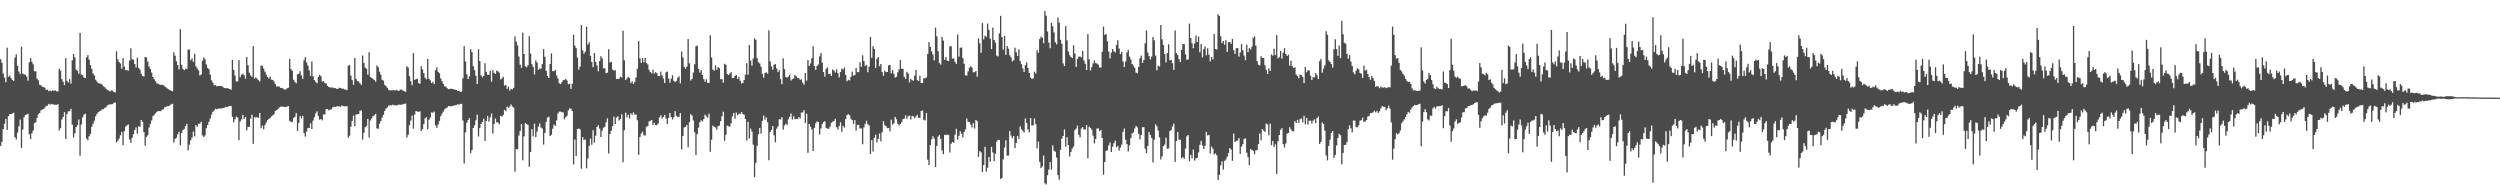<?xml version="1.0" encoding="UTF-8"?>
<svg xmlns="http://www.w3.org/2000/svg" width="1920" height="150">
  <path d="M0 45.426h1v66.671H0zM1 48.223h1v60.658H1zM2 56.419h1v42.751H2zM3 59.612h1v35.449H3zM4 63.123h1v28.214H4zM5 36.610h1v63.176H5zM6 58.962h1v30.276H6zM7 58.049h1v29.681H7zM8 59.926h1v27.734H8zM9 61.446h1v25.735H9zM10 62.167h1v24.344H10zM11 44.151h1v61.205H11zM12 41.705h1v65.465H12zM13 50.512h1v51.350H13zM14 54.913h1v42.117H14zM15 56.911h1v34.957H15zM16 35.827h1v77.724H16zM17 56.458h1v43.009H17zM18 57.083h1v32.964H18zM19 57.509h1v30.876H19zM20 58.834h1v29.052H20zM21 61.890h1v25.481H21zM22 47.802h1v55.325H22zM23 44.650h1v62.155H23zM24 47.429h1v54.945H24zM25 49.450h1v50.835H25zM26 54.664h1v39.906H26zM27 54.797h1v39.095H27zM28 60.287h1v30.222H28zM29 61.679h1v26.102H29zM30 65.124h1v21.634H30zM31 65.495h1v19.228H31zM32 66.630h1v17.553H32zM33 66.920h1v16.786H33zM34 67.307h1v15.385H34zM35 69.145h1v12.231H35zM36 68.754h1v12.405H36zM37 70.038h1v9.734H37zM38 69.484h1v10.881H38zM39 70.102h1v9.737H39zM40 69.351h1v10.815H40zM41 69.665h1v10.664H41zM42 69.438h1v11.041H42zM43 70.132h1v10.389H43zM44 70.205h1v9.776H44zM45 52.842h1v47.333H45zM46 54.288h1v44.158H46zM47 60.761h1v31.027H47zM48 62.791h1v27.095H48zM49 65.392h1v20.764H49zM50 44.675h1v62.068H50zM51 62.109h1v25.562H51zM52 63.382h1v22.153H52zM53 60.770h1v24.474H53zM54 64.188h1v19.409H54zM55 46.387h1v49.349H55zM56 41.496h1v64.069H56zM57 44.005h1v58.456H57zM58 53.462h1v44.186H58zM59 54.350h1v41.830H59zM60 56.646h1v35.113H60zM61 25.312h1v94.288H61zM62 57.246h1v38.356H62zM63 57.770h1v32.380H63zM64 59.498h1v28.521H64zM65 59.880h1v27.484H65zM66 44.000h1v62.471H66zM67 42.361h1v65.446H67zM68 45.893h1v58.754H68zM69 50.045h1v52.746H69zM70 52.874h1v44.453H70zM71 56.440h1v38.555H71zM72 57.930h1v34.772H72zM73 61.166h1v28.148H73zM74 62.565h1v24.907H74zM75 63.831h1v22.343H75zM76 64.146h1v21.323H76zM77 64.327h1v20.654H77zM78 65.110h1v18.851H78zM79 66.344h1v17.455H79zM80 66.987h1v15.864H80zM81 68.179h1v14.163H81zM82 69.047h1v11.810H82zM83 69.534h1v10.963H83zM84 70.228h1v9.833H84zM85 69.461h1v10.693H85zM86 69.665h1v10.332H86zM87 70.631h1v8.343H87zM88 71.020h1v7.718H88zM89 39.404h1v69.971H89zM90 45.621h1v62.453H90zM91 47.683h1v58.688H91zM92 48.736h1v55.181H92zM93 52.716h1v48.605H93zM94 44.588h1v66.946H94zM95 51.105h1v49.711H95zM96 53.890h1v43.279H96zM97 53.879h1v42.522H97zM98 54.339h1v41.199H98zM99 46.593h1v60.473H99zM100 37.143h1v72.551H100zM101 45.591h1v60.258H101zM102 45.701h1v57.413H102zM103 49.173h1v50.672H103zM104 51.787h1v46.033H104zM105 44.353h1v58.349H105zM106 52.176h1v44.762H106zM107 53.394h1v44.035H107zM108 56.664h1v35.506H108zM109 58.248h1v35.289H109zM110 58.846h1v42.599H110zM111 43.714h1v68.140H111zM112 44.144h1v60.974H112zM113 47.367h1v56.518H113zM114 51.105h1v46.843H114zM115 52.947h1v42.226H115zM116 55.689h1v36.825H116zM117 59.125h1v30.100H117zM118 60.883h1v27.258H118zM119 62.361h1v24.653H119zM120 64.011h1v21.881H120zM121 64.458h1v20.863H121zM122 64.851h1v20.483H122zM123 65.197h1v20.171H123zM124 65.018h1v19.276H124zM125 65.424h1v18.443H125zM126 66.282h1v16.168H126zM127 67.014h1v15.083H127zM128 67.928h1v13.575H128zM129 68.575h1v12.879H129zM130 69.168h1v11.776H130zM131 69.711h1v10.364H131zM132 70.020h1v9.647H132zM133 40.146h1v69.328H133zM134 42.755h1v63.947H134zM135 47.070h1v58.777H135zM136 49.935h1v53.233H136zM137 53.291h1v47.875H137zM138 22.444h1v89.083H138zM139 49.695h1v52.558H139zM140 52.888h1v47.005H140zM141 53.893h1v45.065H141zM142 52.762h1v44.048H142zM143 53.034h1v42.027H143zM144 37.971h1v77.593H144zM145 38.111h1v72.972H145zM146 46.282h1v61.430H146zM147 44.870h1v60.823H147zM148 47.516h1v53.542H148zM149 41.206h1v63.508H149zM150 50.922h1v45.179H150zM151 52.636h1v44.767H151zM152 54.076h1v41.027H152zM153 57.967h1v36.951H153zM154 57.168h1v36.376H154zM155 46.678h1v57.285H155zM156 44.140h1v61.102H156zM157 45.557h1v58.500H157zM158 49.500h1v48.994H158zM159 52.137h1v43.900H159zM160 53.220h1v40.329H160zM161 57.321h1v33.664H161zM162 61.707h1v26.374H162zM163 63.403h1v22.515H163zM164 65.536h1v19.379H164zM165 65.307h1v18.189H165zM166 66.236h1v17.743H166zM167 66.122h1v17.336H167zM168 66.042h1v17.205H168zM169 66.103h1v17.303H169zM170 66.076h1v17.120H170zM171 67.124h1v15.816H171zM172 67.587h1v15.099H172zM173 67.831h1v14.200H173zM174 67.600h1v14.653H174zM175 68.118h1v13.550H175zM176 68.372h1v13.010H176zM177 68.893h1v12.570H177zM178 46.046h1v43.675H178zM179 53.668h1v40.302H179zM180 58.028h1v33.570H180zM181 62.553h1v27.036H181zM182 62.455h1v27.757H182zM183 46.200h1v61.443H183zM184 59.225h1v34.133H184zM185 57.406h1v34.303H185zM186 56.509h1v31.739H186zM187 57.733h1v33.636H187zM188 60.386h1v29.372H188zM189 43.726h1v56.371H189zM190 50.068h1v47.314H190zM191 55.868h1v41.608H191zM192 57.877h1v33.275H192zM193 59.040h1v29.098H193zM194 35.431h1v75.062H194zM195 60.322h1v29.590H195zM196 59.431h1v30.901H196zM197 60.471h1v29.411H197zM198 61.606h1v28.901H198zM199 62.574h1v24.268H199zM200 50.299h1v48.209H200zM201 50.647h1v45.875H201zM202 52.654h1v46.609H202zM203 55.030h1v41.057H203zM204 57.269h1v36.813H204zM205 59.141h1v33.117H205zM206 60.388h1v30.977H206zM207 58.704h1v31.867H207zM208 61.160h1v28.253H208zM209 61.402h1v27.223H209zM210 62.627h1v25.111H210zM211 64.558h1v20.572H211zM212 66.415h1v18.066H212zM213 66.280h1v17.525H213zM214 66.490h1v16.106H214zM215 67.534h1v14.422H215zM216 67.490h1v14.442H216zM217 68.102h1v13.770H217zM218 68.781h1v13.385H218zM219 68.651h1v13.605H219zM220 67.765h1v14.030H220zM221 67.344h1v14.111H221zM222 45.330h1v47.443H222zM223 53.091h1v40.775H223zM224 54.440h1v39.070H224zM225 61.306h1v29.274H225zM226 62.846h1v26.894H226zM227 63.947h1v22.934H227zM228 57.051h1v43.467H228zM229 56.589h1v37.763H229zM230 54.655h1v34.538H230zM231 57.889h1v33.062H231zM232 60.608h1v28.358H232zM233 46.351h1v55.829H233zM234 43.879h1v61.029H234zM235 48.001h1v52.970H235zM236 50.338h1v47.875H236zM237 54.133h1v44.151H237zM238 58.415h1v36.319H238zM239 47.136h1v51.917H239zM240 58.601h1v33.996H240zM241 61.514h1v28.471H241zM242 62.869h1v24.110H242zM243 63.993h1v21.538H243zM244 59.088h1v29.954H244zM245 57.520h1v34.396H245zM246 58.530h1v32.849H246zM247 62.654h1v29.764H247zM248 62.242h1v25.607H248zM249 63.783h1v24.197H249zM250 64.176h1v19.762H250zM251 65.895h1v17.798H251zM252 66.829h1v17.931H252zM253 67.140h1v17.063H253zM254 67.305h1v16.619H254zM255 67.076h1v15.532H255zM256 67.735h1v14.165H256zM257 67.582h1v14.607H257zM258 68.191h1v13.600H258zM259 68.262h1v13.426H259zM260 67.390h1v14.220H260zM261 67.616h1v14.404H261zM262 68.104h1v12.950H262zM263 68.058h1v13.415H263zM264 68.724h1v12.914H264zM265 68.715h1v12.911H265zM266 69.321h1v12.268H266zM267 50.549h1v55.252H267zM268 50.043h1v54.140H268zM269 58.097h1v39.201H269zM270 61.528h1v31.306H270zM271 65.183h1v23.643H271zM272 44.543h1v52.437H272zM273 60.635h1v27.292H273zM274 62.171h1v25.607H274zM275 62.723h1v24.921H275zM276 63.952h1v21.112H276zM277 65.186h1v19.627H277zM278 42.604h1v64.574H278zM279 48.333h1v53.732H279zM280 51.986h1v45.650H280zM281 52.757h1v43.932H281zM282 57.326h1v34.078H282zM283 40.066h1v65.545H283zM284 59.148h1v33.398H284zM285 59.818h1v31.146H285zM286 60.672h1v28.594H286zM287 61.491h1v27.148H287zM288 62.704h1v24.870H288zM289 50.233h1v48.395H289zM290 51.615h1v47.289H290zM291 55.060h1v39.967H291zM292 57.291h1v35.740H292zM293 61.274h1v28.972H293zM294 61.878h1v26.363H294zM295 65.144h1v20.032H295zM296 66.145h1v17.210H296zM297 67.477h1v15.035H297zM298 69.006h1v12.021H298zM299 69.440h1v11.389H299zM300 69.363h1v11.636H300zM301 69.466h1v10.909H301zM302 69.131h1v11.751H302zM303 69.534h1v11.211H303zM304 68.978h1v12.195H304zM305 69.617h1v10.911H305zM306 69.708h1v10.657H306zM307 68.790h1v11.691H307zM308 68.809h1v11.570H308zM309 69.605h1v10.485H309zM310 70.031h1v9.730H310zM311 70.532h1v8.970H311zM312 50.791h1v54.833H312zM313 51.922h1v51.624H313zM314 58.477h1v37.688H314zM315 62.341h1v30.242H315zM316 65.424h1v23.300H316zM317 40.807h1v57.946H317zM318 61.395h1v26.617H318zM319 60.757h1v24.509H319zM320 60.425h1v25.211H320zM321 63.776h1v22.156H321zM322 64.414h1v21.103H322zM323 50.915h1v49.731H323zM324 53.254h1v45.859H324zM325 56.156h1v39.191H325zM326 59.713h1v31.144H326zM327 60.905h1v28.988H327zM328 45.287h1v53.922H328zM329 60.448h1v31.469H329zM330 61.745h1v28.482H330zM331 63.792h1v22.524H331zM332 62.833h1v23.763H332zM333 64.616h1v21.071H333zM334 53.812h1v42.442H334zM335 51.780h1v46.378H335zM336 55.133h1v40.514H336zM337 56.280h1v36.596H337zM338 60.219h1v29.054H338zM339 62.384h1v24.973H339zM340 64.483h1v21.160H340zM341 66.238h1v17.800H341zM342 66.591h1v16.576H342zM343 67.797h1v14.783H343zM344 68.447h1v13.005H344zM345 68.362h1v13.257H345zM346 67.987h1v13.667H346zM347 68.337h1v13.012H347zM348 68.614h1v12.550H348zM349 68.845h1v12.048H349zM350 69.072h1v11.581H350zM351 69.830h1v10.087H351zM352 69.772h1v10.751H352zM353 70.546h1v9.277H353zM354 70.331h1v9.418H354zM355 60.104h1v32.460H355zM356 35.406h1v90.175H356zM357 47.202h1v54.478H357zM358 57.079h1v37.251H358zM359 60.766h1v31.512H359zM360 58.685h1v32.011H360zM361 37.770h1v79.884H361zM362 40.114h1v75.071H362zM363 50.846h1v47.436H363zM364 53.870h1v42.380H364zM365 58.191h1v34.167H365zM366 64.515h1v23.573H366zM367 37.836h1v67.001H367zM368 46.886h1v51.521H368zM369 57.907h1v37.276H369zM370 59.342h1v34.284H370zM371 58.372h1v32.746H371zM372 48.553h1v59.754H372zM373 55.165h1v37.708H373zM374 57.415h1v31.641H374zM375 57.440h1v35.962H375zM376 54.430h1v35.841H376zM377 62.764h1v24.479H377zM378 53.874h1v48.704H378zM379 55.964h1v39.333H379zM380 56.763h1v34.261H380zM381 54.222h1v39.704H381zM382 54.785h1v39.242H382zM383 55.790h1v39.574H383zM384 61.045h1v27.926H384zM385 60.212h1v29.420H385zM386 58.875h1v29.347H386zM387 65.762h1v18.690H387zM388 65.186h1v20.286H388zM389 68.218h1v13.694H389zM390 66.499h1v16.306H390zM391 69.562h1v12.238H391zM392 68.200h1v12.048H392zM393 68.642h1v13.202H393zM394 67.495h1v15.152H394zM395 27.969h1v103.926H395zM396 31.952h1v82.574H396zM397 34.882h1v79.770H397zM398 43.444h1v60.656H398zM399 49.596h1v50.922H399zM400 52.192h1v43.121H400zM401 25.088h1v98.037H401zM402 41.544h1v63.206H402zM403 50.892h1v43.526H403zM404 51.686h1v43.673H404zM405 50.015h1v45.898H405zM406 27.759h1v100.230H406zM407 41.130h1v75.648H407zM408 49.271h1v49.956H408zM409 51.370h1v53.403H409zM410 57.166h1v37.825H410zM411 46.378h1v58.852H411zM412 48.029h1v53.096H412zM413 53.723h1v43.465H413zM414 52.693h1v42.073H414zM415 52.714h1v45.232H415zM416 49.226h1v49.535H416zM417 37.717h1v73.318H417zM418 43.625h1v58.459H418zM419 54.394h1v39.134H419zM420 58.337h1v31.959H420zM421 59.924h1v29.656H421zM422 49.113h1v55.369H422zM423 40.938h1v62.540H423zM424 54.593h1v44.222H424zM425 54.700h1v40.940H425zM426 53.671h1v43.103H426zM427 57.921h1v34.557H427zM428 60.267h1v26.937H428zM429 63.879h1v21.899H429zM430 64.554h1v21.151H430zM431 63.203h1v23.039H431zM432 61.654h1v24.605H432zM433 61.315h1v30.354H433zM434 60.567h1v29.450H434zM435 61.787h1v27.118H435zM436 64.700h1v20.082H436zM437 64.325h1v18.899H437zM438 68.230h1v15.294H438zM439 64.339h1v20.895H439zM440 26.573h1v99.685H440zM441 35.010h1v72.121H441zM442 36.946h1v82.894H442zM443 44.199h1v54.856H443zM444 53.458h1v45.186H444zM445 51.224h1v48.170H445zM446 19.318h1v110.255H446zM447 38.587h1v66.678H447zM448 41.277h1v66.074H448zM449 39.670h1v67.490H449zM450 20.462h1v108.840H450zM451 34.319h1v87.403H451zM452 32.487h1v79.511H452zM453 42.787h1v63.650H453zM454 47.582h1v63.556H454zM455 51.544h1v48.454H455zM456 40.711h1v68.797H456zM457 47.557h1v56.628H457zM458 50.256h1v47.303H458zM459 54.730h1v41.434H459zM460 46.898h1v51.862H460zM461 43.156h1v62.057H461zM462 44.840h1v55.506H462zM463 52.425h1v45.614H463zM464 52.480h1v44.875H464zM465 56.232h1v37.660H465zM466 55.797h1v35.021H466zM467 37.775h1v80.129H467zM468 47.955h1v54.934H468zM469 47.395h1v52.934H469zM470 53.362h1v43.497H470zM471 54.220h1v35.358H471zM472 53.899h1v41.352H472zM473 60.567h1v29.743H473zM474 60.725h1v28.498H474zM475 60.361h1v32.192H475zM476 58.887h1v32.469H476zM477 59.443h1v28.347H477zM478 23.637h1v100.946H478zM479 46.335h1v53.638H479zM480 61.501h1v25.031H480zM481 60.281h1v29.711H481zM482 59.072h1v28.974H482zM483 59.887h1v31.142H483zM484 63.840h1v23.197H484zM485 62.395h1v25.836H485zM486 64.394h1v21.931H486zM487 62.856h1v25.271H487zM488 59.496h1v28.397H488zM489 52.782h1v39.597H489zM490 31.517h1v87.444H490zM491 44.797h1v60.468H491zM492 48.349h1v54.133H492zM493 44.566h1v56.559H493zM494 47.797h1v56.156H494zM495 44.421h1v59.637H495zM496 48.445h1v48.823H496zM497 49.443h1v47.399H497zM498 53.629h1v39.732H498zM499 55.350h1v37.422H499zM500 56.380h1v35.799H500zM501 53.471h1v42.597H501zM502 56.573h1v37.782H502zM503 55.447h1v40.624H503zM504 56.172h1v39.965H504zM505 58.374h1v36.427H505zM506 58.516h1v31.682H506zM507 54.980h1v33.609H507zM508 57.838h1v33.215H508zM509 60.306h1v29.512H509zM510 63.714h1v24.573H510zM511 55.476h1v35.527H511zM512 54.961h1v40.263H512zM513 60.285h1v30.293H513zM514 63.467h1v23.323H514zM515 60.386h1v29.574H515zM516 57.811h1v33.918H516zM517 62.036h1v28.077H517zM518 63.080h1v22.293H518zM519 62.086h1v26.878H519zM520 59.635h1v30.309H520zM521 58.626h1v31.137H521zM522 64.014h1v22.895H522zM523 39.599h1v75.140H523zM524 44.147h1v60.306H524zM525 51.361h1v46.532H525zM526 52.803h1v44.559H526zM527 51.128h1v44.776H527zM528 30.004h1v83.031H528zM529 48.619h1v45.268H529zM530 61.828h1v25.852H530zM531 60.612h1v28.191H531zM532 55.769h1v36.770H532zM533 49.425h1v52.089H533zM534 35.511h1v83.521H534zM535 35.007h1v68.063H535zM536 52.828h1v45.225H536zM537 55.701h1v38.148H537zM538 53.785h1v38.619H538zM539 57.621h1v35.680H539zM540 60.754h1v30.725H540zM541 62.837h1v25.232H541zM542 60.924h1v28.432H542zM543 63.654h1v26.690H543zM544 63.631h1v23.705H544zM545 26.969h1v89.637H545zM546 44.110h1v63.222H546zM547 53.451h1v43.076H547zM548 54.348h1v43.037H548zM549 50.189h1v47.688H549zM550 53.682h1v45.939H550zM551 51.437h1v45.470H551zM552 52.325h1v44.076H552zM553 60.899h1v32.156H553zM554 60.750h1v28.537H554zM555 63.510h1v22.279H555zM556 49.024h1v59.074H556zM557 49.720h1v53.709H557zM558 56.770h1v39.654H558zM559 57.662h1v39.256H559zM560 56.486h1v40.899H560zM561 55.497h1v39.164H561zM562 59.967h1v29.272H562zM563 59.859h1v26.871H563zM564 58.244h1v32.943H564zM565 57.692h1v28.784H565zM566 60.658h1v27.889H566zM567 59.063h1v28.159H567zM568 61.961h1v25.630H568zM569 64.206h1v21.886H569zM570 63.700h1v23.943H570zM571 61.487h1v26.532H571zM572 57.339h1v34.046H572zM573 48.512h1v59.477H573zM574 57.383h1v36.198H574zM575 34.646h1v71.736H575zM576 46.548h1v52.267H576zM577 50.361h1v50.725H577zM578 44.968h1v66.161H578zM579 29.498h1v106.490H579zM580 30.592h1v94.510H580zM581 44.717h1v67.191H581zM582 47.770h1v55.360H582zM583 48.772h1v49.459H583zM584 51.297h1v51.343H584zM585 56.676h1v36.218H585zM586 59.667h1v29.079H586zM587 55.994h1v35.960H587zM588 55.559h1v34.541H588zM589 56.557h1v37.230H589zM590 23.291h1v99.811H590zM591 47.147h1v54.163H591zM592 50.997h1v48.782H592zM593 53.492h1v43.325H593zM594 49.773h1v54.156H594zM595 49.184h1v60.123H595zM596 52.590h1v46.216H596zM597 55.328h1v41.732H597zM598 53.918h1v37.704H598zM599 60.789h1v30.894H599zM600 64.689h1v25.303H600zM601 44.742h1v54.819H601zM602 53.096h1v43.295H602zM603 59.084h1v35.944H603zM604 59.704h1v36.264H604zM605 58.756h1v32.904H605zM606 57.493h1v32.247H606zM607 61.858h1v25.321H607zM608 60.816h1v31.055H608zM609 60.324h1v28.928H609zM610 57.630h1v33.913H610zM611 58.573h1v32.737H611zM612 59.896h1v31.551H612zM613 59.992h1v29.908H613zM614 61.274h1v29.771H614zM615 60.933h1v25.488H615zM616 63.494h1v22.897H616zM617 65.032h1v19.576H617zM618 56.055h1v38.473H618zM619 61.890h1v25.461H619zM620 46.024h1v71.384H620zM621 50.638h1v44.616H621zM622 48.717h1v48.653H622zM623 44.742h1v54.652H623zM624 35.538h1v80.461H624zM625 50.729h1v47.477H625zM626 53.648h1v41.096H626zM627 50.645h1v42.547H627zM628 49.471h1v44.275H628zM629 43.238h1v60.084H629zM630 40.762h1v57.916H630zM631 48.109h1v47.223H631zM632 55.298h1v38.404H632zM633 58.834h1v34.316H633zM634 52.906h1v45.390H634zM635 51.890h1v46.880H635zM636 56.854h1v42.135H636zM637 56.568h1v40.736H637zM638 58.305h1v36.015H638zM639 53.382h1v40.077H639zM640 54.071h1v38.807H640zM641 55.689h1v35.568H641zM642 53.226h1v44.495H642zM643 56.218h1v43.188H643zM644 59.418h1v37.397H644zM645 55.350h1v38.599H645zM646 52.682h1v48.534H646zM647 53.428h1v43.256H647zM648 51.791h1v46.186H648zM649 57.479h1v34.026H649zM650 62.395h1v26.010H650zM651 61.322h1v26.289H651zM652 61.743h1v26.788H652zM653 58.946h1v32.126H653zM654 54.984h1v37.264H654zM655 58.129h1v37.047H655zM656 57.658h1v34.618H656zM657 52.137h1v48.173H657zM658 55.355h1v40.503H658zM659 55.405h1v40.597H659zM660 47.770h1v50.949H660zM661 51.354h1v47.266H661zM662 42.490h1v68.330H662zM663 46.907h1v50.940H663zM664 50.709h1v44.403H664zM665 49.960h1v42.741H665zM666 55.463h1v39.871H666zM667 51.185h1v45.197H667zM668 28.377h1v89.829H668zM669 44.380h1v63.268H669zM670 35.472h1v80.862H670zM671 37.525h1v68.301H671zM672 52.110h1v51.338H672zM673 45.142h1v64.330H673zM674 43.838h1v62.798H674zM675 50.821h1v51.750H675zM676 49.150h1v59.361H676zM677 55.270h1v46.305H677zM678 58.145h1v34.959H678zM679 54.449h1v41.741H679zM680 55.410h1v41.519H680zM681 55.289h1v43.158H681zM682 50.166h1v48.090H682zM683 49.830h1v51.025H683zM684 56.257h1v35.575H684zM685 53.785h1v41.869H685zM686 56.641h1v38.113H686zM687 59.599h1v30.219H687zM688 58.939h1v32.636H688zM689 55.573h1v39.459H689zM690 53.242h1v43.055H690zM691 46.092h1v49.159H691zM692 52.821h1v41.057H692zM693 52.794h1v38.766H693zM694 59.038h1v32.103H694zM695 60.690h1v27.885H695zM696 55.138h1v36.198H696zM697 56.474h1v32.840H697zM698 63.300h1v25.456H698zM699 60.548h1v31.270H699zM700 61.576h1v27.461H700zM701 61.997h1v27.361H701zM702 58.067h1v32.657H702zM703 53.687h1v35.767H703zM704 61.539h1v26.621H704zM705 62.141h1v28.278H705zM706 58.170h1v32.343H706zM707 63.858h1v21.400H707zM708 63.789h1v21.055H708zM709 60.098h1v31.920H709zM710 60.088h1v32.483H710zM711 59.420h1v27.406H711zM712 41.467h1v81.100H712zM713 32.304h1v94.535H713zM714 36.001h1v75.407H714zM715 39.377h1v67.623H715zM716 41.862h1v62.812H716zM717 46.410h1v60.031H717zM718 21.213h1v107.087H718zM719 27.878h1v84.123H719zM720 39.326h1v65.506H720zM721 48.411h1v55.241H721zM722 49.610h1v57.108H722zM723 28.370h1v87.144H723zM724 31.187h1v87.181H724zM725 45.966h1v57.509H725zM726 43.790h1v59.933H726zM727 46.543h1v56.772H727zM728 46.884h1v56.628H728zM729 35.580h1v81.544H729zM730 35.509h1v74.872H730zM731 45.039h1v63.947H731zM732 44.817h1v64.870H732zM733 47.516h1v55.968H733zM734 49.045h1v49.896H734zM735 26.521h1v80.763H735zM736 43.462h1v60.899H736zM737 36.678h1v64.190H737zM738 36.465h1v66.319H738zM739 44.673h1v60.903H739zM740 48.990h1v52.441H740zM741 57.905h1v41.544H741zM742 57.946h1v33.105H742zM743 54.829h1v38.729H743zM744 52.009h1v41.570H744zM745 50.892h1v44.815H745zM746 51.839h1v46.065H746zM747 55.490h1v39.082H747zM748 55.380h1v43.311H748zM749 54.472h1v37.665H749zM750 58.884h1v34.167H750zM751 29.379h1v91.104H751zM752 33.263h1v82.750H752zM753 40.551h1v76.511H753zM754 17.738h1v114.365H754zM755 30.249h1v96.590H755zM756 27.390h1v85.336H756zM757 28.269h1v103.571H757zM758 18.047h1v110.763H758zM759 23.009h1v97.634H759zM760 29.707h1v94.530H760zM761 37.708h1v75.112H761zM762 21.151h1v95.952H762zM763 30.707h1v93.070H763zM764 32.664h1v85.430H764zM765 42.709h1v66.062H765zM766 43.348h1v64.011H766zM767 25.671h1v81.963H767zM768 12.172h1v125.244H768zM769 28.443h1v108.252H769zM770 38.079h1v84.263H770zM771 27.580h1v85.723H771zM772 42.071h1v65.634H772zM773 35.390h1v84.167H773zM774 37.440h1v81.983H774zM775 42.426h1v58.244H775zM776 44.012h1v60.088H776zM777 47.083h1v59.152H777zM778 46.307h1v58.177H778zM779 36.600h1v77.147H779zM780 40.116h1v69.699H780zM781 42.995h1v61.427H781zM782 37.834h1v68.857H782zM783 46.836h1v50.203H783zM784 49.249h1v50.061H784zM785 52.565h1v47.848H785zM786 55.346h1v46.422H786zM787 49.999h1v41.009H787zM788 47.898h1v46.516H788zM789 52.247h1v47.111H789zM790 56.028h1v45.575H790zM791 59.649h1v31.002H791zM792 60.587h1v35.813H792zM793 60.136h1v36.069H793zM794 55.112h1v35.893H794zM795 56.449h1v38.882H795zM796 38.539h1v75.504H796zM797 40.514h1v68.294H797zM798 30.061h1v94.254H798zM799 28.217h1v100.866H799zM800 28.885h1v98.900H800zM801 33.204h1v86.268H801zM802 8.327h1v132.449H802zM803 12.039h1v129.618H803zM804 24.229h1v110.381H804zM805 32.666h1v97.568H805zM806 37.008h1v87.424H806zM807 17.651h1v112.617H807zM808 20.151h1v91.473H808zM809 24.875h1v90.845H809zM810 32.469h1v84.059H810zM811 34.048h1v86.932H811zM812 13.447h1v121.037H812zM813 17.461h1v120.591H813zM814 30.492h1v84.592H814zM815 33.652h1v72.910H815zM816 48.708h1v55.744H816zM817 50.716h1v48.676H817zM818 20.064h1v92.551H818zM819 31.013h1v74.421H819zM820 39.464h1v71.873H820zM821 42.375h1v77.847H821zM822 43.794h1v72.883H822zM823 44.609h1v69.456H823zM824 34.795h1v77.843H824zM825 41.080h1v58.841H825zM826 51.363h1v47.417H826zM827 45.268h1v51.212H827zM828 43.499h1v60.001H828zM829 43.394h1v62.137H829zM830 44.101h1v54.593H830zM831 39.120h1v58.472H831zM832 46.525h1v53.080H832zM833 48.985h1v50.381H833zM834 53.760h1v42.279H834zM835 26.143h1v95.519H835zM836 45.506h1v51.849H836zM837 54.176h1v44.037H837zM838 51.448h1v48.186H838zM839 48.763h1v55.460H839zM840 46.406h1v63.737H840zM841 48.468h1v58.285H841zM842 48.791h1v49.960H842zM843 49.670h1v48.905H843zM844 51.817h1v48.800H844zM845 51.823h1v48.017H845zM846 39.768h1v66.222H846zM847 20.361h1v113.855H847zM848 26.713h1v97.714H848zM849 26.202h1v89.662H849zM850 31.728h1v83.709H850zM851 39.512h1v72.178H851zM852 44.815h1v64.584H852zM853 40.425h1v76.371H853zM854 37.660h1v75.055H854zM855 39.384h1v70.621H855zM856 40.228h1v67.733H856zM857 34.534h1v78.495H857zM858 30.853h1v81.132H858zM859 37.317h1v78.291H859zM860 41.505h1v71.864H860zM861 39.732h1v71.288H861zM862 47.154h1v54.153H862zM863 51.462h1v47.243H863zM864 47.230h1v60.130H864zM865 40.292h1v70.418H865zM866 38.271h1v78.106H866zM867 43.467h1v68.221H867zM868 45.577h1v60.539H868zM869 49.152h1v53.325H869zM870 50.425h1v51.299H870zM871 52.061h1v46.612H871zM872 55.779h1v40.878H872zM873 56.236h1v41.572H873zM874 51.375h1v51.340H874zM875 44.689h1v62.386H875zM876 42.668h1v60.990H876zM877 48.296h1v49.432H877zM878 46.149h1v51.528H878zM879 33.224h1v80.937H879zM880 23.385h1v94.130H880zM881 40.352h1v71.793H881zM882 43.057h1v58.244H882zM883 45.605h1v58.070H883zM884 43.417h1v62.567H884zM885 28.445h1v96.336H885zM886 30.915h1v76.353H886zM887 42.680h1v52.874H887zM888 53.979h1v42.986H888zM889 50.363h1v49.862H889zM890 51.116h1v54.481H890zM891 19.176h1v103.326H891zM892 30.171h1v89.983H892zM893 34.628h1v77.618H893zM894 41.515h1v69.466H894zM895 47.878h1v57.864H895zM896 40.821h1v73.437H896zM897 34.016h1v79.974H897zM898 46.310h1v54.355H898zM899 46.030h1v53.767H899zM900 48.587h1v48.534H900zM901 53.725h1v41.190H901zM902 23.387h1v100.976H902zM903 40.805h1v67.467H903zM904 42.304h1v59.074H904zM905 45.465h1v61.874H905zM906 47.742h1v59.578H906zM907 38.239h1v83.324H907zM908 33.730h1v86.886H908zM909 33.952h1v88.103H909zM910 41.656h1v72.469H910zM911 45.934h1v58.747H911zM912 45.623h1v58.049H912zM913 18.121h1v105.663H913zM914 29.164h1v89.779H914zM915 33.215h1v88.481H915zM916 37.024h1v77.831H916zM917 33.403h1v89.964H917zM918 27.278h1v94.249H918zM919 32.217h1v89.090H919zM920 28.134h1v88.957H920zM921 40.128h1v71.107H921zM922 33.868h1v74.304H922zM923 44.083h1v67.655H923zM924 37.749h1v76.662H924zM925 35.612h1v76.355H925zM926 42.494h1v58.809H926zM927 37.083h1v66.969H927zM928 41.995h1v61.560H928zM929 47.120h1v70.720H929zM930 43.845h1v68.713H930zM931 45.580h1v68.600H931zM932 26.163h1v92.525H932zM933 37.635h1v80.141H933zM934 37.992h1v81.283H934zM935 10.975h1v127.233H935zM936 12.236h1v122.157H936zM937 27.859h1v99.120H937zM938 33.192h1v90.706H938zM939 31.490h1v98.753H939zM940 34.280h1v89.291H940zM941 30.890h1v91.665H941zM942 39.851h1v80.582H942zM943 32.343h1v85.208H943zM944 32.355h1v81.354H944zM945 33.588h1v81.290H945zM946 29.917h1v93.558H946zM947 38.519h1v64.053H947zM948 41.430h1v67.646H948zM949 37.090h1v71.111H949zM950 36.884h1v71.013H950zM951 43.490h1v62.537H951zM952 40.302h1v77.923H952zM953 33.858h1v78.740H953zM954 38.599h1v72.141H954zM955 42.673h1v64.037H955zM956 46.220h1v59.999H956zM957 34.325h1v82.922H957zM958 40.038h1v80.697H958zM959 36.900h1v89.951H959zM960 38.004h1v76.419H960zM961 35.902h1v79.282H961zM962 29.015h1v86.787H962zM963 27.958h1v90.516H963zM964 35.040h1v80.438H964zM965 46.864h1v68.397H965zM966 49.727h1v60.995H966zM967 50.201h1v52.299H967zM968 43.153h1v64.597H968zM969 44.513h1v54.536H969zM970 44.604h1v55.685H970zM971 50.079h1v51.217H971zM972 53.590h1v41.320H972zM973 56.774h1v38.882H973zM974 52.467h1v51.476H974zM975 54.456h1v40.540H975zM976 41.782h1v69.722H976zM977 42.709h1v65.593H977zM978 37.363h1v75.526H978zM979 42.304h1v68.665H979zM980 26.962h1v106.700H980zM981 44.799h1v63.732H981zM982 43.948h1v59.747H982zM983 39.024h1v60.672H983zM984 45.037h1v53.378H984zM985 40.439h1v70.260H985zM986 37.003h1v76.307H986zM987 41.423h1v68.768H987zM988 43.018h1v59.603H988zM989 41.968h1v60.143H989zM990 50.411h1v47.312H990zM991 46.555h1v52.901H991zM992 50.867h1v49.926H992zM993 52.290h1v48.594H993zM994 51.682h1v41.423H994zM995 57.282h1v37.180H995zM996 58.427h1v33.556H996zM997 60.086h1v34.335H997zM998 57.317h1v34.197H998zM999 57.719h1v33.263H999zM1000 59.017h1v35.003H1000zM1001 63.812h1v25.088H1001zM1002 51.448h1v43.932H1002zM1003 55.506h1v35.062H1003zM1004 53.911h1v41.792H1004zM1005 54.153h1v38.589H1005zM1006 58.125h1v34.552H1006zM1007 61.466h1v33.353H1007zM1008 59.173h1v33.515H1008zM1009 59.450h1v32.272H1009zM1010 56.227h1v38.370H1010zM1011 57.795h1v32.895H1011zM1012 60.727h1v28.754H1012zM1013 46.983h1v63.682H1013zM1014 45.273h1v63.696H1014zM1015 55.824h1v38.267H1015zM1016 52.695h1v42.572H1016zM1017 50.198h1v50.111H1017zM1018 23.969h1v95.412H1018zM1019 26.745h1v96.426H1019zM1020 46.342h1v65.680H1020zM1021 47.594h1v59.734H1021zM1022 49.221h1v52.831H1022zM1023 51.933h1v48.802H1023zM1024 37.846h1v83.395H1024zM1025 30.137h1v88.829H1025zM1026 37.738h1v73.979H1026zM1027 42.927h1v63.050H1027zM1028 34.971h1v67.751H1028zM1029 44.662h1v59.148H1029zM1030 15.971h1v110.229H1030zM1031 26.333h1v91.113H1031zM1032 32.851h1v78.486H1032zM1033 33.586h1v77.682H1033zM1034 41.359h1v67.868H1034zM1035 45.060h1v54.103H1035zM1036 42.364h1v53.876H1036zM1037 47.298h1v51.237H1037zM1038 50.626h1v50.938H1038zM1039 55.605h1v36.912H1039zM1040 57.019h1v35.678H1040zM1041 54.316h1v43.426H1041zM1042 52.494h1v45.135H1042zM1043 53.259h1v43.007H1043zM1044 56.085h1v36.600H1044zM1045 56.630h1v35.706H1045zM1046 59.818h1v30.588H1046zM1047 50.407h1v43.227H1047zM1048 54.169h1v39.178H1048zM1049 53.622h1v38.610H1049zM1050 56.900h1v32.595H1050zM1051 59.216h1v29.876H1051zM1052 61.292h1v25.671H1052zM1053 58.319h1v28.443H1053zM1054 59.992h1v26.299H1054zM1055 62.075h1v22.939H1055zM1056 66.673h1v19.583H1056zM1057 66.142h1v18.995H1057zM1058 66.376h1v20.419H1058zM1059 67.722h1v17.816H1059zM1060 66.424h1v16.887H1060zM1061 67.175h1v14.369H1061zM1062 67.262h1v14.694H1062zM1063 66.939h1v15.191H1063zM1064 67.673h1v16.885H1064zM1065 67.323h1v15.857H1065zM1066 66.870h1v14.246H1066zM1067 67.136h1v16.253H1067zM1068 50.388h1v43.652H1068zM1069 20.432h1v102.205H1069zM1070 26.786h1v87.318H1070zM1071 42.361h1v64.602H1071zM1072 45.035h1v57.248H1072zM1073 44.531h1v58.694H1073zM1074 48.198h1v54.124H1074zM1075 53.652h1v46.566H1075zM1076 54.906h1v39.837H1076zM1077 56.744h1v36.465H1077zM1078 58.008h1v33.666H1078zM1079 60.539h1v29.292H1079zM1080 62.073h1v25.765H1080zM1081 63.025h1v22.890H1081zM1082 62.734h1v23.877H1082zM1083 64.419h1v19.750H1083zM1084 67.964h1v14.621H1084zM1085 69.351h1v12.044H1085zM1086 69.347h1v11.236H1086zM1087 69.566h1v11.353H1087zM1088 69.944h1v10.650H1088zM1089 69.729h1v10.323H1089zM1090 69.521h1v10.220H1090zM1091 36.376h1v75.986H1091zM1092 54.105h1v39.301H1092zM1093 62.572h1v23.568H1093zM1094 64.169h1v19.718H1094zM1095 61.409h1v24.797H1095zM1096 60.596h1v30.988H1096zM1097 55.952h1v36.600H1097zM1098 57.765h1v31.011H1098zM1099 61.345h1v27.665H1099zM1100 64.684h1v18.517H1100zM1101 67.850h1v14.207H1101zM1102 68.342h1v15.134H1102zM1103 66.584h1v15.086H1103zM1104 67.751h1v13.813H1104zM1105 68.388h1v13.170H1105zM1106 68.314h1v13.172H1106zM1107 68.729h1v12.046H1107zM1108 54.879h1v43.577H1108zM1109 63.430h1v25.887H1109zM1110 63.778h1v21.570H1110zM1111 64.487h1v21.062H1111zM1112 67.614h1v15.397H1112zM1113 53.886h1v42.529H1113zM1114 29.800h1v79.108H1114zM1115 49.713h1v51.052H1115zM1116 54.247h1v44.485H1116zM1117 58.825h1v34.438H1117zM1118 59.821h1v31.826H1118zM1119 58.857h1v36.411H1119zM1120 60.093h1v34.266H1120zM1121 60.420h1v33.572H1121zM1122 66.293h1v23.927H1122zM1123 66.030h1v20.233H1123zM1124 65.735h1v20.423H1124zM1125 65.403h1v17.919H1125zM1126 66.298h1v16.640H1126zM1127 68.015h1v13.694H1127zM1128 67.909h1v13.403H1128zM1129 68.921h1v11.865H1129zM1130 70.079h1v10.567H1130zM1131 69.500h1v10.551H1131zM1132 69.612h1v9.570H1132zM1133 69.351h1v9.206H1133zM1134 70.052h1v8.546H1134zM1135 62.613h1v25.667H1135zM1136 48.438h1v49.704H1136zM1137 51.746h1v41.421H1137zM1138 56.602h1v34.101H1138zM1139 56.969h1v32.357H1139zM1140 57.912h1v30.672H1140zM1141 55.879h1v32.886H1141zM1142 57.097h1v29.407H1142zM1143 61.400h1v22.186H1143zM1144 60.899h1v21.815H1144zM1145 63.496h1v17.576H1145zM1146 64.822h1v15.722H1146zM1147 67.484h1v12.220H1147zM1148 68.566h1v10.860H1148zM1149 69.374h1v9.959H1149zM1150 70.216h1v8.908H1150zM1151 71.134h1v7.757H1151zM1152 70.383h1v8.485H1152zM1153 53.675h1v42.556H1153zM1154 63.851h1v24.747H1154zM1155 60.159h1v34.655H1155zM1156 64.657h1v21.915H1156zM1157 64.160h1v20.499H1157zM1158 35.012h1v82.693H1158zM1159 36.040h1v70.363H1159zM1160 53.366h1v43.114H1160zM1161 53.453h1v43.604H1161zM1162 53.213h1v39.375H1162zM1163 48.010h1v58.949H1163zM1164 41.588h1v65.108H1164zM1165 50.922h1v48.674H1165zM1166 55.788h1v39.791H1166zM1167 58.862h1v32.906H1167zM1168 52.295h1v44.035H1168zM1169 33.545h1v83.443H1169zM1170 40.549h1v66.319H1170zM1171 47.653h1v51.904H1171zM1172 50.283h1v46.692H1172zM1173 53.098h1v41.116H1173zM1174 45.243h1v57.589H1174zM1175 43.961h1v49.729H1175zM1176 55.307h1v37.299H1176zM1177 53.293h1v39.278H1177zM1178 55.767h1v36.108H1178zM1179 58.903h1v30.164H1179zM1180 33.623h1v78.989H1180zM1181 42.783h1v61.716H1181zM1182 49.963h1v47.511H1182zM1183 62.547h1v24.925H1183zM1184 57.074h1v30.833H1184zM1185 51.151h1v50.608H1185zM1186 47.953h1v55.524H1186zM1187 53.796h1v42.483H1187zM1188 54.112h1v46.834H1188zM1189 59.452h1v32.966H1189zM1190 59.569h1v36.896H1190zM1191 23.044h1v101.209H1191zM1192 47.937h1v53.508H1192zM1193 49.432h1v46.587H1193zM1194 47.127h1v52.066H1194zM1195 50.967h1v49.715H1195zM1196 43.430h1v56.857H1196zM1197 38.766h1v65.868H1197zM1198 47.898h1v50.636H1198zM1199 48.203h1v51.565H1199zM1200 53.078h1v41.370H1200zM1201 47.960h1v50.503H1201zM1202 39.651h1v80.086H1202zM1203 24.557h1v107.913H1203zM1204 46.497h1v58.106H1204zM1205 55.579h1v47.891H1205zM1206 48.640h1v54.950H1206zM1207 52.105h1v47.482H1207zM1208 44.902h1v56.520H1208zM1209 45.564h1v56.557H1209zM1210 50.205h1v52.185H1210zM1211 53.320h1v46.088H1211zM1212 55.003h1v42.641H1212zM1213 42.941h1v66.213H1213zM1214 50.748h1v52.812H1214zM1215 45.330h1v56.863H1215zM1216 47.857h1v52.915H1216zM1217 48.065h1v50.908H1217zM1218 52.457h1v45.875H1218zM1219 45.644h1v69.594H1219zM1220 51.844h1v55.843H1220zM1221 52.544h1v52.801H1221zM1222 57.475h1v43.698H1222zM1223 56.145h1v41.769H1223zM1224 54.822h1v41.116H1224zM1225 42.428h1v55.646H1225zM1226 46.495h1v49.908H1226zM1227 52.961h1v42.652H1227zM1228 55.577h1v41.512H1228zM1229 59.058h1v30.995H1229zM1230 58.166h1v34.129H1230zM1231 60.125h1v32.096H1231zM1232 59.608h1v30.283H1232zM1233 61.320h1v27.873H1233zM1234 61.329h1v27.031H1234zM1235 61.253h1v26.809H1235zM1236 29.263h1v94.219H1236zM1237 37.225h1v68.665H1237zM1238 48.637h1v54.323H1238zM1239 50.203h1v47.262H1239zM1240 54.460h1v42.563H1240zM1241 36.754h1v75.579H1241zM1242 48.324h1v60.988H1242zM1243 59.480h1v33.112H1243zM1244 58.907h1v28.963H1244zM1245 58.138h1v33.872H1245zM1246 49.972h1v58.514H1246zM1247 26.713h1v108.206H1247zM1248 18.235h1v107.492H1248zM1249 36.124h1v75.797H1249zM1250 45.135h1v57.033H1250zM1251 47.607h1v53.188H1251zM1252 41.121h1v75.183H1252zM1253 31.478h1v82.537H1253zM1254 36.507h1v78.680H1254zM1255 42.796h1v70.743H1255zM1256 43.973h1v67.683H1256zM1257 39.285h1v69.962H1257zM1258 31.888h1v89.170H1258zM1259 36.086h1v75.025H1259zM1260 38.583h1v68.301H1260zM1261 38.294h1v68.774H1261zM1262 42.510h1v59.786H1262zM1263 46.090h1v51.741H1263zM1264 43.410h1v62.899H1264zM1265 46.232h1v60.519H1265zM1266 50.228h1v56.419H1266zM1267 51.105h1v49.718H1267zM1268 52.812h1v43.691H1268zM1269 13.241h1v126.997H1269zM1270 40.002h1v78.685H1270zM1271 34.612h1v74.055H1271zM1272 41.414h1v68.161H1272zM1273 42.519h1v68.243H1273zM1274 42.082h1v70.107H1274zM1275 27.088h1v90.770H1275zM1276 38.972h1v74.371H1276zM1277 41.723h1v69.482H1277zM1278 47.951h1v63.890H1278zM1279 45.737h1v55.009H1279zM1280 44.350h1v79.756H1280zM1281 36.239h1v74.469H1281zM1282 50.981h1v49.313H1282zM1283 52.169h1v52.375H1283zM1284 55.721h1v40.807H1284zM1285 56.014h1v39.514H1285zM1286 52.890h1v38.452H1286zM1287 57.541h1v39.210H1287zM1288 53.785h1v44.881H1288zM1289 57.891h1v35.090H1289zM1290 57.532h1v34.563H1290zM1291 50.686h1v41.862H1291zM1292 29.700h1v91.228H1292zM1293 50.848h1v60.024H1293zM1294 55.984h1v44.334H1294zM1295 56.765h1v42.361H1295zM1296 53.954h1v47.717H1296zM1297 49.059h1v63.464H1297zM1298 42.913h1v66.666H1298zM1299 50.690h1v52.428H1299zM1300 49.709h1v53.226H1300zM1301 55.545h1v42.682H1301zM1302 45.774h1v51.572H1302zM1303 40.810h1v60.207H1303zM1304 47.193h1v52.256H1304zM1305 48.116h1v51.860H1305zM1306 53.249h1v43.263H1306zM1307 56.163h1v41.757H1307zM1308 45.914h1v60.674H1308zM1309 46.065h1v62.748H1309zM1310 51.320h1v45.559H1310zM1311 54.581h1v42.032H1311zM1312 59.580h1v31.828H1312zM1313 54.570h1v37.360H1313zM1314 47.919h1v56.635H1314zM1315 62.132h1v32.513H1315zM1316 62.862h1v35.152H1316zM1317 62.341h1v34.044H1317zM1318 60.736h1v35.886H1318zM1319 44.996h1v47.502H1319zM1320 50.118h1v42.078H1320zM1321 50.565h1v40.762H1321zM1322 51.313h1v40.929H1322zM1323 53.851h1v40.661H1323zM1324 57.236h1v36.491H1324zM1325 47.179h1v68.937H1325zM1326 52.393h1v54.739H1326zM1327 55.367h1v46.401H1327zM1328 56.667h1v44.096H1328zM1329 62.022h1v30.448H1329zM1330 42.748h1v69.699H1330zM1331 44.680h1v62.620H1331zM1332 51.617h1v50.977H1332zM1333 46.534h1v61.423H1333zM1334 60.434h1v36.172H1334zM1335 58.363h1v35.145H1335zM1336 34.270h1v82.338H1336zM1337 39.258h1v69.525H1337zM1338 58.303h1v43.554H1338zM1339 54.250h1v37.509H1339zM1340 58.342h1v31.769H1340zM1341 51.714h1v41.116H1341zM1342 49.010h1v44.838H1342zM1343 55.618h1v42.080H1343zM1344 53.840h1v39.310H1344zM1345 57.028h1v34.211H1345zM1346 57.756h1v33.021H1346zM1347 46.854h1v48.319H1347zM1348 45.786h1v49.523H1348zM1349 46.559h1v46.836H1349zM1350 45.996h1v45.220H1350zM1351 52.792h1v39.526H1351zM1352 58.367h1v31.542H1352zM1353 52.370h1v49.077H1353zM1354 52.975h1v46.426H1354zM1355 56.815h1v37.697H1355zM1356 61.040h1v32.057H1356zM1357 49.498h1v58.596H1357zM1358 38.029h1v79.211H1358zM1359 32.284h1v87.039H1359zM1360 39.599h1v69.800H1360zM1361 50.521h1v57.431H1361zM1362 55.838h1v39.114H1362zM1363 54.797h1v38.306H1363zM1364 48.411h1v56.939H1364zM1365 51.116h1v48.866H1365zM1366 57.779h1v42.208H1366zM1367 61.899h1v30.167H1367zM1368 59.200h1v30.938H1368zM1369 46.287h1v53.064H1369zM1370 42.542h1v65.064H1370zM1371 43.851h1v60.754H1371zM1372 42.913h1v56.261H1372zM1373 51.883h1v44.730H1373zM1374 50.867h1v44.334H1374zM1375 53.190h1v41.945H1375zM1376 53.975h1v38.317H1376zM1377 55.817h1v37.580H1377zM1378 57.610h1v35.044H1378zM1379 61.574h1v26.878H1379zM1380 43.602h1v54.728H1380zM1381 27.061h1v101.601H1381zM1382 29.638h1v91.857H1382zM1383 35.342h1v82.100H1383zM1384 37.717h1v78.724H1384zM1385 40.617h1v69.333H1385zM1386 43.227h1v69.067H1386zM1387 36.639h1v78.415H1387zM1388 43.797h1v56.989H1388zM1389 43.911h1v56.387H1389zM1390 52.544h1v51.082H1390zM1391 51.215h1v52.572H1391zM1392 40.807h1v71.432H1392zM1393 42.334h1v61.519H1393zM1394 46.426h1v57.074H1394zM1395 50.860h1v52.194H1395zM1396 48.065h1v53.085H1396zM1397 48.846h1v52.798H1397zM1398 41.245h1v70.258H1398zM1399 42.533h1v62.082H1399zM1400 45.438h1v58.106H1400zM1401 51.890h1v47.804H1401zM1402 53.723h1v44.401H1402zM1403 49.850h1v57.573H1403zM1404 54.412h1v44.831H1404zM1405 56.838h1v42.199H1405zM1406 57.610h1v36.131H1406zM1407 54.412h1v39.070H1407zM1408 56.953h1v36.962H1408zM1409 58.969h1v34.882H1409zM1410 60.553h1v31.808H1410zM1411 58.255h1v31.899H1411zM1412 58.905h1v29.350H1412zM1413 61.686h1v26.802H1413zM1414 52.913h1v47.463H1414zM1415 57.919h1v38.718H1415zM1416 61.311h1v33.447H1416zM1417 62.027h1v28.935H1417zM1418 59.937h1v27.509H1418zM1419 62.199h1v21.213H1419zM1420 63.460h1v21.698H1420zM1421 67.307h1v18.583H1421zM1422 66.383h1v17.198H1422zM1423 67.170h1v17.157H1423zM1424 66.449h1v17.706H1424zM1425 51.237h1v47.628H1425zM1426 47.131h1v51.709H1426zM1427 59.287h1v34.186H1427zM1428 62.109h1v27.974H1428zM1429 63.055h1v27.175H1429zM1430 65.453h1v24.003H1430zM1431 64.247h1v22.865H1431zM1432 64.977h1v18.276H1432zM1433 65.753h1v18.269H1433zM1434 66.605h1v17.780H1434zM1435 65.792h1v18.837H1435zM1436 67.621h1v16.601H1436zM1437 67.458h1v16.702H1437zM1438 66.483h1v15.857H1438zM1439 66.959h1v13.852H1439zM1440 65.556h1v15.946H1440zM1441 67.326h1v14.745H1441zM1442 68.259h1v14.452H1442zM1443 68.875h1v13.541H1443zM1444 69.353h1v12.293H1444zM1445 69.420h1v11.884H1445zM1446 68.836h1v12.428H1446zM1447 68.495h1v11.458H1447zM1448 69.120h1v11.510H1448zM1449 69.864h1v11.504H1449zM1450 68.967h1v11.517H1450zM1451 68.781h1v11.119H1451zM1452 68.703h1v12.639H1452zM1453 68.459h1v12.808H1453zM1454 69.781h1v10.265H1454zM1455 70.736h1v10.387H1455zM1456 70.702h1v10.570H1456zM1457 70.267h1v10.780H1457zM1458 70.935h1v8.622H1458zM1459 69.697h1v9.377H1459zM1460 70.573h1v8.308H1460zM1461 70.292h1v8.263H1461zM1462 71.040h1v7.537H1462zM1463 70.688h1v7.890H1463zM1464 70.823h1v8.453H1464zM1465 71.629h1v7.956H1465zM1466 71.436h1v8.455H1466zM1467 71.045h1v8.567H1467zM1468 70.603h1v8.549H1468zM1469 70.969h1v7.221H1469zM1470 65.966h1v20.993H1470zM1471 45.829h1v64.357H1471zM1472 53.769h1v39.947H1472zM1473 62.755h1v27.878H1473zM1474 63.162h1v23.119H1474zM1475 50.324h1v36.857H1475zM1476 45.222h1v60.926H1476zM1477 54.492h1v37.988H1477zM1478 59.006h1v29.393H1478zM1479 56.962h1v32.968H1479zM1480 65.277h1v18.874H1480zM1481 45.886h1v59.205H1481zM1482 51.194h1v46.955H1482zM1483 57.628h1v33.538H1483zM1484 61.887h1v27.587H1484zM1485 62.290h1v25.218H1485zM1486 51.668h1v50.459H1486zM1487 58.278h1v34.925H1487zM1488 62.345h1v26.008H1488zM1489 62.004h1v24.905H1489zM1490 62.759h1v25.509H1490zM1491 64.144h1v21.410H1491zM1492 49.436h1v54.078H1492zM1493 56.710h1v38.612H1493zM1494 59.802h1v30.910H1494zM1495 59.917h1v30.439H1495zM1496 62.061h1v26.603H1496zM1497 64.510h1v23.044H1497zM1498 64.128h1v20.206H1498zM1499 66.479h1v17.899H1499zM1500 66.808h1v15.704H1500zM1501 67.408h1v13.790H1501zM1502 67.284h1v16.072H1502zM1503 68.321h1v12.886H1503zM1504 66.767h1v15.889H1504zM1505 67.422h1v14.452H1505zM1506 67.392h1v14.065H1506zM1507 67.545h1v14.172H1507zM1508 54.723h1v45.721H1508zM1509 39.342h1v75.005H1509zM1510 46.948h1v53.570H1510zM1511 50.640h1v56.136H1511zM1512 55.355h1v38.901H1512zM1513 56.948h1v35.339H1513zM1514 54.810h1v46.012H1514zM1515 26.434h1v99.751H1515zM1516 44.339h1v58.234H1516zM1517 57.591h1v36.493H1517zM1518 57.024h1v37.376H1518zM1519 49.189h1v51.084H1519zM1520 43.575h1v75.881H1520zM1521 49.468h1v50.869H1521zM1522 55.570h1v43.732H1522zM1523 58.960h1v40.812H1523zM1524 62.286h1v27.688H1524zM1525 45.724h1v62.645H1525zM1526 51.054h1v46.394H1526zM1527 53.737h1v39.514H1527zM1528 53.332h1v42.421H1528zM1529 57.131h1v33.810H1529zM1530 59.518h1v31.989H1530zM1531 53.824h1v47.358H1531zM1532 56.062h1v34.845H1532zM1533 56.589h1v34.202H1533zM1534 60.599h1v27.347H1534zM1535 61.448h1v28.249H1535zM1536 53.833h1v45.161H1536zM1537 54.403h1v42.794H1537zM1538 59.983h1v35.310H1538zM1539 54.387h1v39.040H1539zM1540 52.343h1v39.326H1540zM1541 59.640h1v28.718H1541zM1542 63.700h1v25.651H1542zM1543 65.771h1v18.812H1543zM1544 65.517h1v18.256H1544zM1545 66.422h1v17.596H1545zM1546 64.783h1v19.199H1546zM1547 65.778h1v18.695H1547zM1548 66.824h1v18.926H1548zM1549 67.133h1v16.873H1549zM1550 66.776h1v14.914H1550zM1551 68.250h1v13.136H1551zM1552 68.859h1v11.456H1552zM1553 45.213h1v61.665H1553zM1554 47.994h1v55.946H1554zM1555 49.487h1v55.234H1555zM1556 47.555h1v53.151H1556zM1557 58.678h1v33.073H1557zM1558 59.505h1v31.050H1558zM1559 40.054h1v71.400H1559zM1560 40.679h1v82.068H1560zM1561 54.185h1v42.393H1561zM1562 57.156h1v38.120H1562zM1563 54.398h1v39.764H1563zM1564 21.570h1v108.950H1564zM1565 30.560h1v84.256H1565zM1566 43.996h1v58.177H1566zM1567 50.306h1v51.448H1567zM1568 54.085h1v43.435H1568zM1569 60.171h1v28.361H1569zM1570 50.972h1v50.274H1570zM1571 54.250h1v44.623H1571zM1572 58.237h1v37.994H1572zM1573 57.809h1v32.897H1573zM1574 54.474h1v36.463H1574zM1575 52.151h1v55.687H1575zM1576 48.528h1v51.563H1576zM1577 58.630h1v32.037H1577zM1578 61.176h1v28.949H1578zM1579 59.981h1v29.755H1579zM1580 63.707h1v21.519H1580zM1581 45.758h1v63.153H1581zM1582 51.656h1v47.642H1582zM1583 54.634h1v41.817H1583zM1584 57.477h1v35.243H1584zM1585 57.124h1v33.714H1585zM1586 58.866h1v30.180H1586zM1587 59.088h1v29.214H1587zM1588 63.213h1v23.774H1588zM1589 63.760h1v23.142H1589zM1590 66.106h1v20.448H1590zM1591 64.046h1v19.778H1591zM1592 19.945h1v103.171H1592zM1593 48.418h1v50.551H1593zM1594 63.009h1v25.914H1594zM1595 59.294h1v34.618H1595zM1596 59.608h1v32.552H1596zM1597 60.118h1v29.510H1597zM1598 64.730h1v20.043H1598zM1599 63.849h1v22.549H1599zM1600 66.948h1v16.679H1600zM1601 66.911h1v18.079H1601zM1602 64.980h1v21.291H1602zM1603 43.991h1v57.280H1603zM1604 39.175h1v71.693H1604zM1605 55.357h1v43.465H1605zM1606 54.343h1v42.735H1606zM1607 51.476h1v45.014H1607zM1608 53.650h1v43.270H1608zM1609 52.977h1v47.825H1609zM1610 56.735h1v37.102H1610zM1611 59.450h1v32.371H1611zM1612 59.692h1v30.418H1612zM1613 62.590h1v24.863H1613zM1614 63.414h1v23.149H1614zM1615 56.497h1v40.439H1615zM1616 55.437h1v37.495H1616zM1617 56.499h1v35.882H1617zM1618 59.988h1v29.686H1618zM1619 59.241h1v30.139H1619zM1620 58.157h1v32.808H1620zM1621 63.352h1v22.991H1621zM1622 62.798h1v25.321H1622zM1623 62.425h1v27.443H1623zM1624 61.970h1v24.529H1624zM1625 64.465h1v20.361H1625zM1626 52.549h1v46.257H1626zM1627 55.904h1v37.042H1627zM1628 57.905h1v33.112H1628zM1629 61.414h1v28.095H1629zM1630 61.501h1v25.152H1630zM1631 63.233h1v21.378H1631zM1632 64.627h1v22.556H1632zM1633 66.632h1v17.017H1633zM1634 65.927h1v17.271H1634zM1635 64.863h1v19.933H1635zM1636 54.387h1v46.536H1636zM1637 38.864h1v79.420H1637zM1638 48.141h1v52.805H1638zM1639 53.947h1v40.826H1639zM1640 59.427h1v35.641H1640zM1641 60.251h1v33.305H1641zM1642 49.253h1v52.556H1642zM1643 65.005h1v22.357H1643zM1644 61.336h1v21.517H1644zM1645 66.252h1v20.780H1645zM1646 61.034h1v27.912H1646zM1647 53.847h1v49.038H1647zM1648 30.597h1v81.063H1648zM1649 37.553h1v69.747H1649zM1650 50.315h1v46.996H1650zM1651 55.815h1v34.731H1651zM1652 59.537h1v34.996H1652zM1653 52.998h1v40.491H1653zM1654 63.643h1v27.720H1654zM1655 64.636h1v22.224H1655zM1656 63.249h1v25.216H1656zM1657 62.464h1v25.674H1657zM1658 63.972h1v24.108H1658zM1659 36.372h1v73.684H1659zM1660 49.640h1v52.274H1660zM1661 58.097h1v38.763H1661zM1662 55.959h1v37.498H1662zM1663 54.021h1v38.182H1663zM1664 56.467h1v37.106H1664zM1665 56.708h1v42.373H1665zM1666 58.026h1v30.874H1666zM1667 60.464h1v28.493H1667zM1668 63.693h1v21.616H1668zM1669 67.722h1v13.138H1669zM1670 50.029h1v51.743H1670zM1671 58.543h1v31.661H1671zM1672 60.889h1v29.613H1672zM1673 57.275h1v36.001H1673zM1674 55.843h1v37.988H1674zM1675 56.035h1v33.245H1675zM1676 58.797h1v29.615H1676zM1677 64.513h1v24.520H1677zM1678 64.135h1v25.154H1678zM1679 64.378h1v21.925H1679zM1680 64.069h1v21.391H1680zM1681 63.013h1v20.547H1681zM1682 65.925h1v18.745H1682zM1683 65.842h1v22.405H1683zM1684 64.893h1v21.893H1684zM1685 64.984h1v21.288H1685zM1686 33.957h1v77.687H1686zM1687 39.230h1v65.218H1687zM1688 39.487h1v66.765H1688zM1689 48.658h1v51.526H1689zM1690 57.092h1v37.347H1690zM1691 56.065h1v34.689H1691zM1692 40.047h1v73.693H1692zM1693 29.546h1v99.332H1693zM1694 39.663h1v76.506H1694zM1695 50.155h1v55.449H1695zM1696 50.814h1v52.469H1696zM1697 44.991h1v53.680H1697zM1698 40.601h1v60.894H1698zM1699 56.069h1v34.028H1699zM1700 60.784h1v28.873H1700zM1701 59.802h1v25.129H1701zM1702 62.528h1v24.664H1702zM1703 65.977h1v18.986H1703zM1704 42.011h1v69.635H1704zM1705 44.444h1v51.993H1705zM1706 50.745h1v44.415H1706zM1707 54.604h1v38.068H1707zM1708 55.891h1v40.727H1708zM1709 53.661h1v50.507H1709zM1710 54.691h1v46.186H1710zM1711 57.449h1v36.216H1711zM1712 61.764h1v31.146H1712zM1713 61.787h1v26.150H1713zM1714 64.057h1v20.492H1714zM1715 51.968h1v45.236H1715zM1716 55.046h1v35.795H1716zM1717 62.185h1v25.598H1717zM1718 61.162h1v25.651H1718zM1719 63.098h1v24.362H1719zM1720 66.158h1v17.990H1720zM1721 67.795h1v16.319H1721zM1722 66.637h1v17.150H1722zM1723 65.735h1v17.336H1723zM1724 66.763h1v17.054H1724zM1725 68.211h1v15.289H1725zM1726 67.758h1v12.964H1726zM1727 69.177h1v9.734H1727zM1728 69.756h1v10.423H1728zM1729 69.692h1v9.755H1729zM1730 69.180h1v10.840H1730zM1731 69.527h1v11.041H1731zM1732 45.268h1v59.718H1732zM1733 51.842h1v42.952H1733zM1734 51.787h1v50.510H1734zM1735 56.641h1v36.472H1735zM1736 61.436h1v29.382H1736zM1737 44.099h1v62.631H1737zM1738 50.246h1v53.682H1738zM1739 52.631h1v43.577H1739zM1740 47.175h1v53.998H1740zM1741 55.964h1v37.257H1741zM1742 56.969h1v39.732H1742zM1743 53.545h1v47.516H1743zM1744 56.472h1v40.798H1744zM1745 59.292h1v31.970H1745zM1746 60.775h1v30.590H1746zM1747 60.072h1v27.347H1747zM1748 54.156h1v34.813H1748zM1749 56.239h1v33.584H1749zM1750 54.964h1v40.540H1750zM1751 57.923h1v35.921H1751zM1752 61.478h1v26.193H1752zM1753 64.542h1v21.400H1753zM1754 52.576h1v41.103H1754zM1755 58.614h1v33.110H1755zM1756 57.621h1v30.515H1756zM1757 57.486h1v31.844H1757zM1758 62.240h1v24.941H1758zM1759 62.212h1v31.050H1759zM1760 61.439h1v28.931H1760zM1761 60.342h1v28.560H1761zM1762 60.201h1v26.582H1762zM1763 63.956h1v23.911H1763zM1764 63.929h1v22.023H1764zM1765 63.135h1v21.696H1765zM1766 63.032h1v21.288H1766zM1767 63.982h1v19.926H1767zM1768 66.218h1v17.287H1768zM1769 65.934h1v16.335H1769zM1770 67.120h1v25.806H1770zM1771 57.516h1v42.915H1771zM1772 61.402h1v28.397H1772zM1773 62.764h1v24.653H1773zM1774 60.663h1v26.935H1774zM1775 61.759h1v26.534H1775zM1776 45.168h1v69.381H1776zM1777 47.619h1v56.065H1777zM1778 55.403h1v45.975H1778zM1779 55.815h1v43.300H1779zM1780 60.027h1v32.195H1780zM1781 60.624h1v31.361H1781zM1782 51.615h1v38.782H1782zM1783 55.266h1v35.825H1783zM1784 63.203h1v27.127H1784zM1785 65.089h1v21.824H1785zM1786 66.669h1v21.712H1786zM1787 58.031h1v35.511H1787zM1788 64.497h1v22.202H1788zM1789 65.179h1v18.382H1789zM1790 64.394h1v18.384H1790zM1791 68.067h1v13.822H1791zM1792 69.028h1v13.147H1792zM1793 59.985h1v30.521H1793zM1794 60.303h1v29.361H1794zM1795 61.622h1v25.548H1795zM1796 65.069h1v19.185H1796zM1797 65.181h1v17.610H1797zM1798 65.863h1v19.505H1798zM1799 67.058h1v14.010H1799zM1800 69.157h1v12.900H1800zM1801 69.953h1v10.515H1801zM1802 70.425h1v9.947H1802zM1803 69.834h1v10.137H1803zM1804 66.353h1v18.727H1804zM1805 64.503h1v22.721H1805zM1806 64.421h1v22.224H1806zM1807 65.620h1v18.688H1807zM1808 66.000h1v17.537H1808zM1809 67.207h1v15.305H1809zM1810 68.234h1v13.786H1810zM1811 68.394h1v13.346H1811zM1812 68.818h1v12.023H1812zM1813 68.605h1v12.275H1813zM1814 69.106h1v11.501H1814zM1815 51.034h1v42.531H1815zM1816 58.353h1v33.211H1816zM1817 62.789h1v24.216H1817zM1818 67.168h1v16.660H1818zM1819 67.671h1v14.106H1819zM1820 67.845h1v13.218H1820zM1821 61.011h1v32.515H1821zM1822 64.677h1v20.240H1822zM1823 68.102h1v13.234H1823zM1824 68.472h1v13.216H1824zM1825 69.040h1v13.165H1825zM1826 57.822h1v33.939H1826zM1827 58.699h1v34.820H1827zM1828 67.321h1v17.049H1828zM1829 67.790h1v13.813H1829zM1830 68.443h1v13.305H1830zM1831 69.711h1v9.588H1831zM1832 63.918h1v22.355H1832zM1833 68.552h1v13.541H1833zM1834 69.166h1v11.181H1834zM1835 68.676h1v12.694H1835zM1836 69.816h1v10.613H1836zM1837 71.297h1v7.210H1837zM1838 62.533h1v28.107H1838zM1839 62.196h1v24.504H1839zM1840 66.939h1v18.285H1840zM1841 69.431h1v11.124H1841zM1842 69.372h1v12.083H1842zM1843 64.588h1v23.767H1843zM1844 65.801h1v17.651H1844zM1845 70.635h1v8.505H1845zM1846 69.646h1v10.812H1846zM1847 69.358h1v10.794H1847zM1848 71.185h1v7.645H1848zM1849 67.916h1v15.365H1849zM1850 68.170h1v15.296H1850zM1851 71.379h1v6.892H1851zM1852 71.061h1v7.336H1852zM1853 71.466h1v7.478H1853zM1854 71.642h1v6.475H1854zM1855 71.269h1v7.567H1855zM1856 71.379h1v6.942H1856zM1857 71.869h1v6.596H1857zM1858 71.631h1v6.139H1858zM1859 72.832h1v5.042H1859zM1860 72.926h1v4.239H1860zM1861 72.526h1v5.235H1861zM1862 72.505h1v5.136H1862zM1863 72.347h1v4.987H1863zM1864 72.661h1v4.793H1864zM1865 72.762h1v4.184H1865zM1866 72.913h1v4.081H1866zM1867 73.375h1v3.275H1867zM1868 73.604h1v2.850H1868zM1869 73.592h1v2.795H1869zM1870 73.878h1v2.394H1870zM1871 74.139h1v1.643H1871zM1872 74.288h1v1.483H1872zM1873 74.203h1v1.531H1873zM1874 74.084h1v1.838H1874zM1875 74.270h1v1.584H1875zM1876 74.293h1v1.295H1876zM1877 74.300h1v1.637H1877zM1878 73.952h1v2.101H1878zM1879 73.858h1v2.337H1879zM1880 73.943h1v2.309H1880zM1881 73.885h1v2.332H1881zM1882 73.890h1v2.220H1882zM1883 74.052h1v1.959H1883zM1884 74.149h1v1.593H1884zM1885 74.506h1v1.126H1885zM1886 74.638h1v1.000H1886zM1887 74.730h1v1.000H1887zM1888 74.693h1v1.000H1888zM1889 74.634h1v1.000H1889zM1890 74.659h1v1.000H1890zM1891 74.586h1v1.000H1891zM1892 74.634h1v1.000H1892zM1893 74.693h1v1.000H1893zM1894 74.673h1v1.000H1894zM1895 74.716h1v1.000H1895zM1896 74.716h1v1.000H1896zM1897 74.783h1v1.000H1897zM1898 74.757h1v1.000H1898zM1899 74.773h1v1.000H1899zM1900 74.801h1v1.000H1900zM1901 74.785h1v1.000H1901zM1902 74.796h1v1.000H1902zM1903 74.828h1v1.000H1903zM1904 74.892h1v1.000H1904zM1905 74.908h1v1.000H1905zM1906 74.897h1v1.000H1906zM1907 74.922h1v1.000H1907zM1908 74.920h1v1.000H1908zM1909 74.904h1v1.000H1909zM1910 74.906h1v1.000H1910zM1911 74.929h1v1.000H1911zM1912 74.943h1v1.000H1912zM1913 74.954h1v1.000H1913zM1914 74.961h1v1.000H1914zM1915 74.966h1v1.000H1915zM1916 74.975h1v1.000H1916zM1917 74.982h1v1.000H1917zM1918 74.984h1v1.000H1918zM1919 74.984h1v1.000H1919z" fill="#4a4a4a"></path>
</svg>
